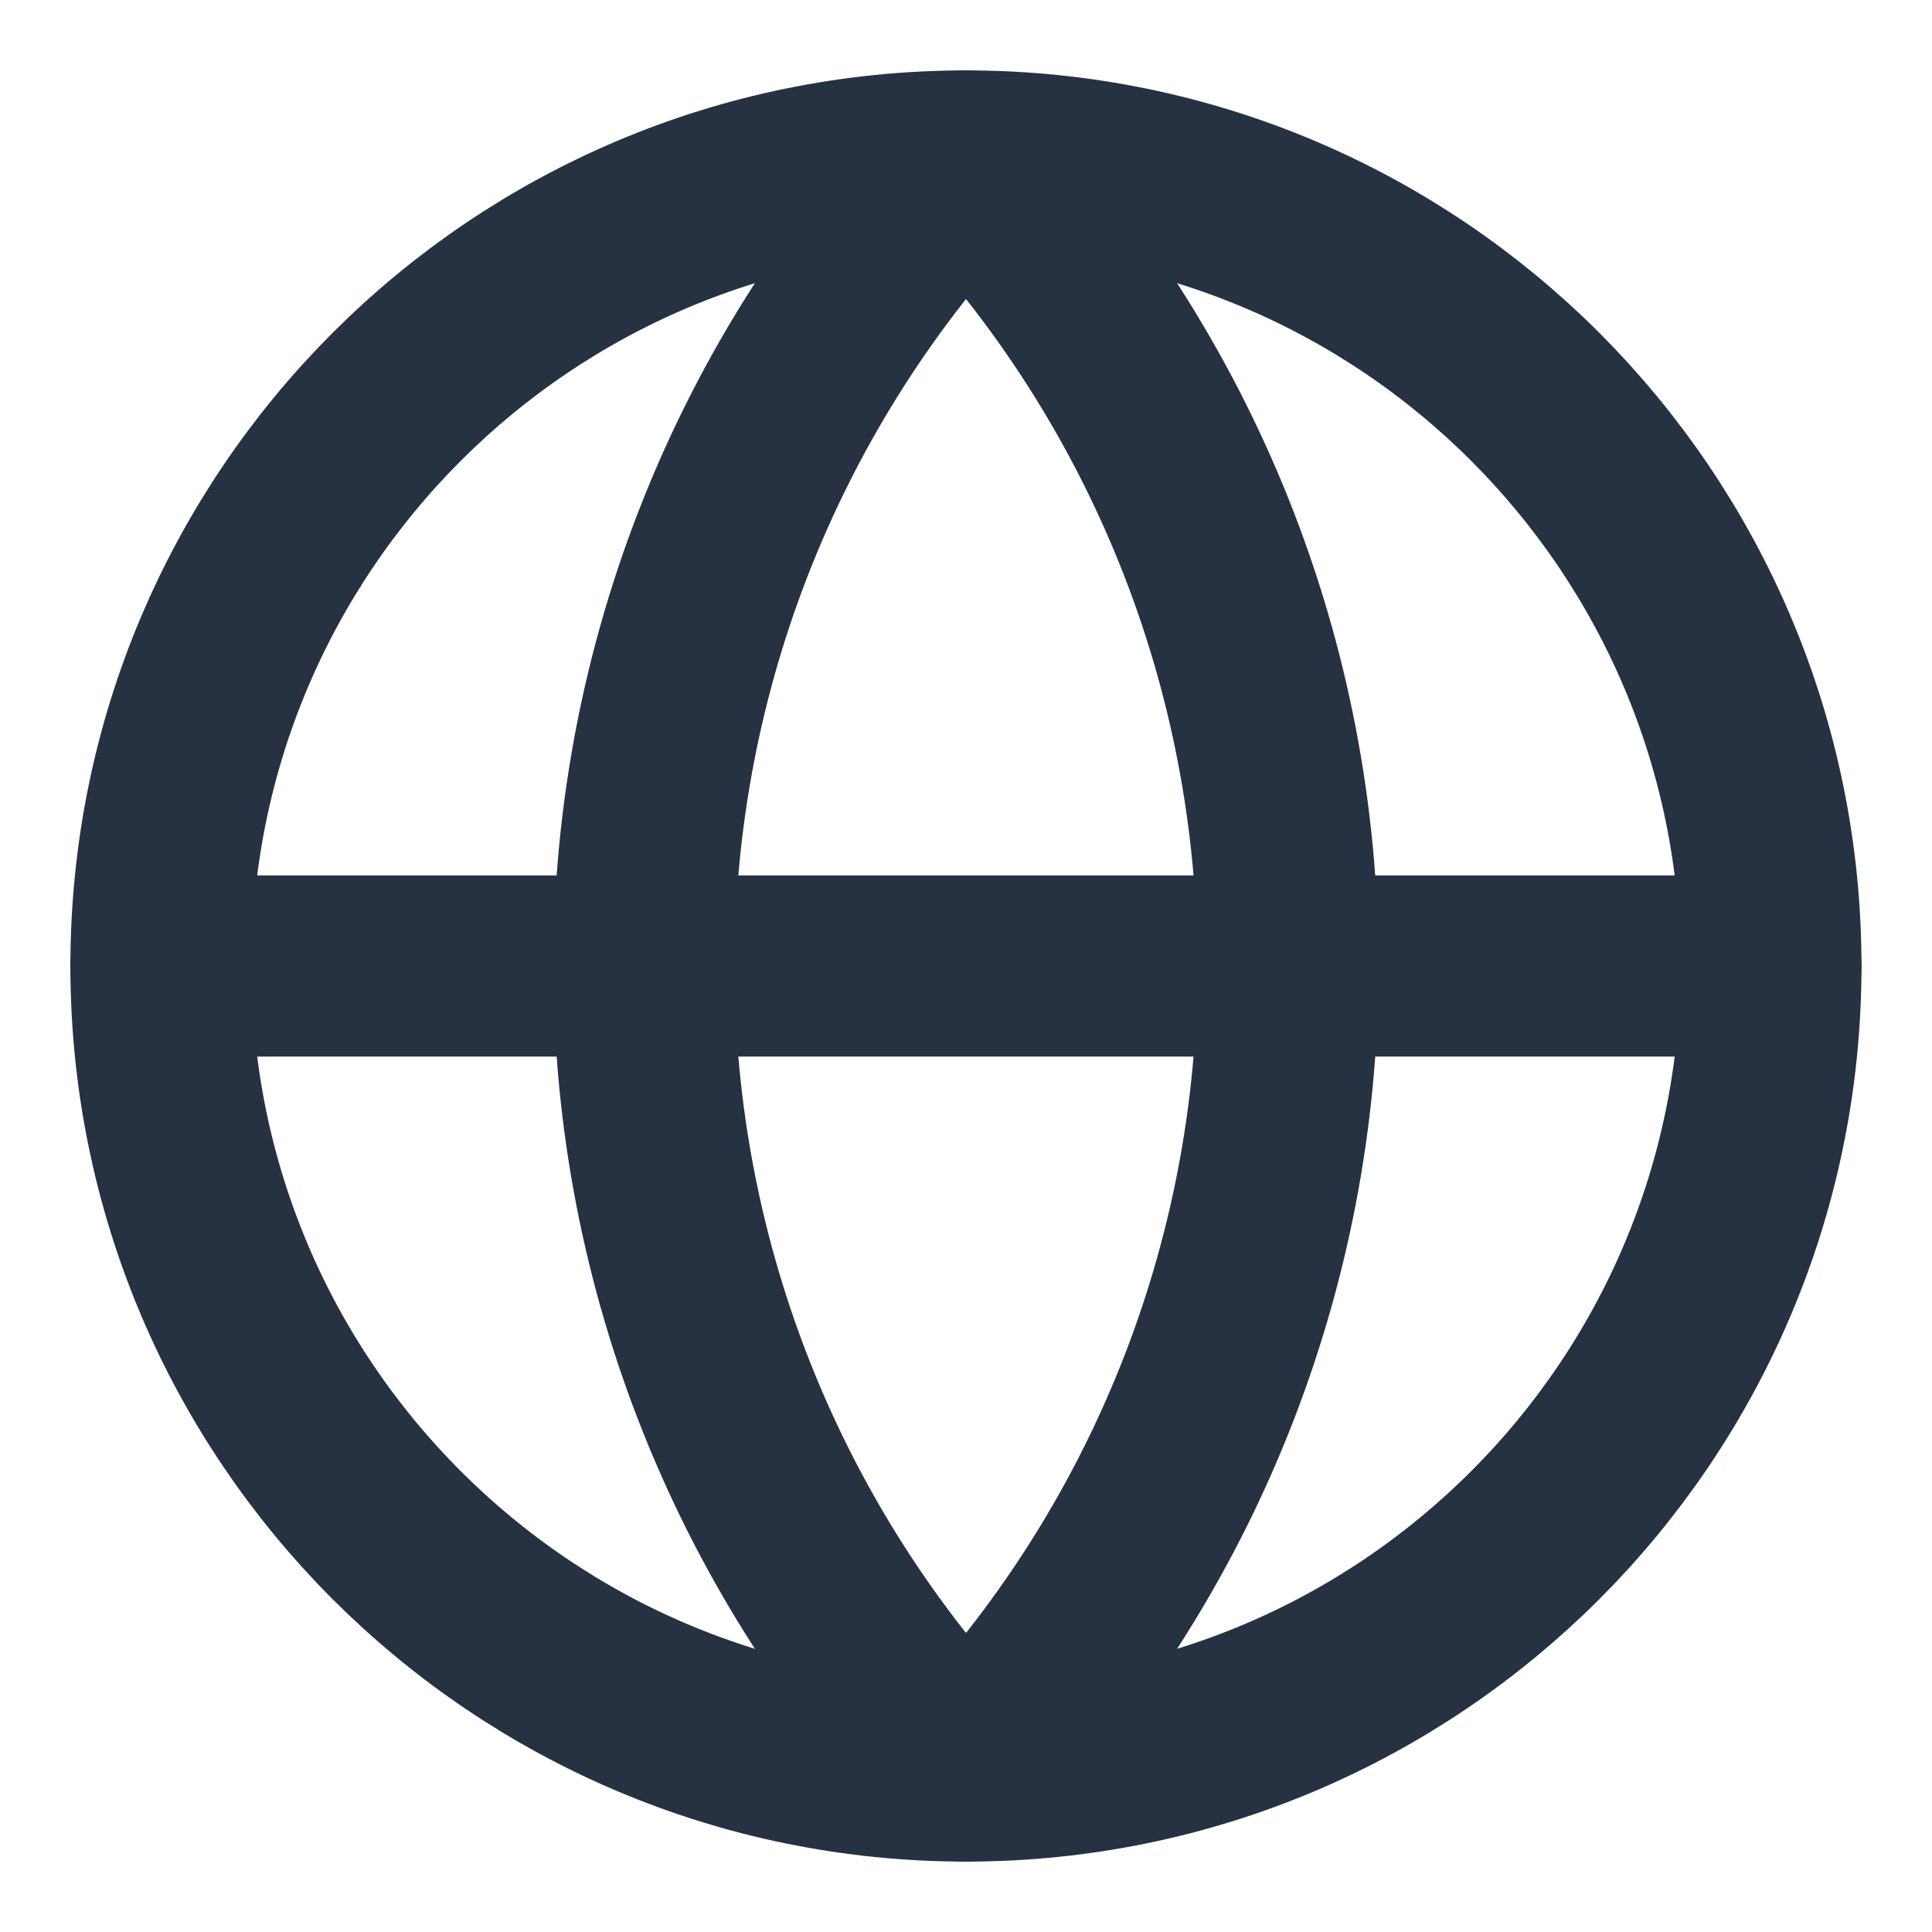 <svg width="16" height="16" viewBox="0 0 16 16" fill="none" xmlns="http://www.w3.org/2000/svg">
<path d="M8 14.667C11.682 14.667 14.666 11.682 14.666 8C14.666 4.318 11.682 1.333 8 1.333C4.318 1.333 1.333 4.318 1.333 8C1.333 11.682 4.318 14.667 8 14.667Z" stroke="#263142" stroke-width="1.5" stroke-linecap="round" stroke-linejoin="round"/>
<path d="M8 1.333C6.288 3.131 5.333 5.518 5.333 8C5.333 10.482 6.288 12.869 8 14.667C9.712 12.869 10.666 10.482 10.666 8C10.666 5.518 9.712 3.131 8 1.333Z" stroke="#263142" stroke-width="1.5" stroke-linecap="round" stroke-linejoin="round"/>
<path d="M1.333 8H14.666" stroke="#263142" stroke-width="1.5" stroke-linecap="round" stroke-linejoin="round"/>
</svg>

